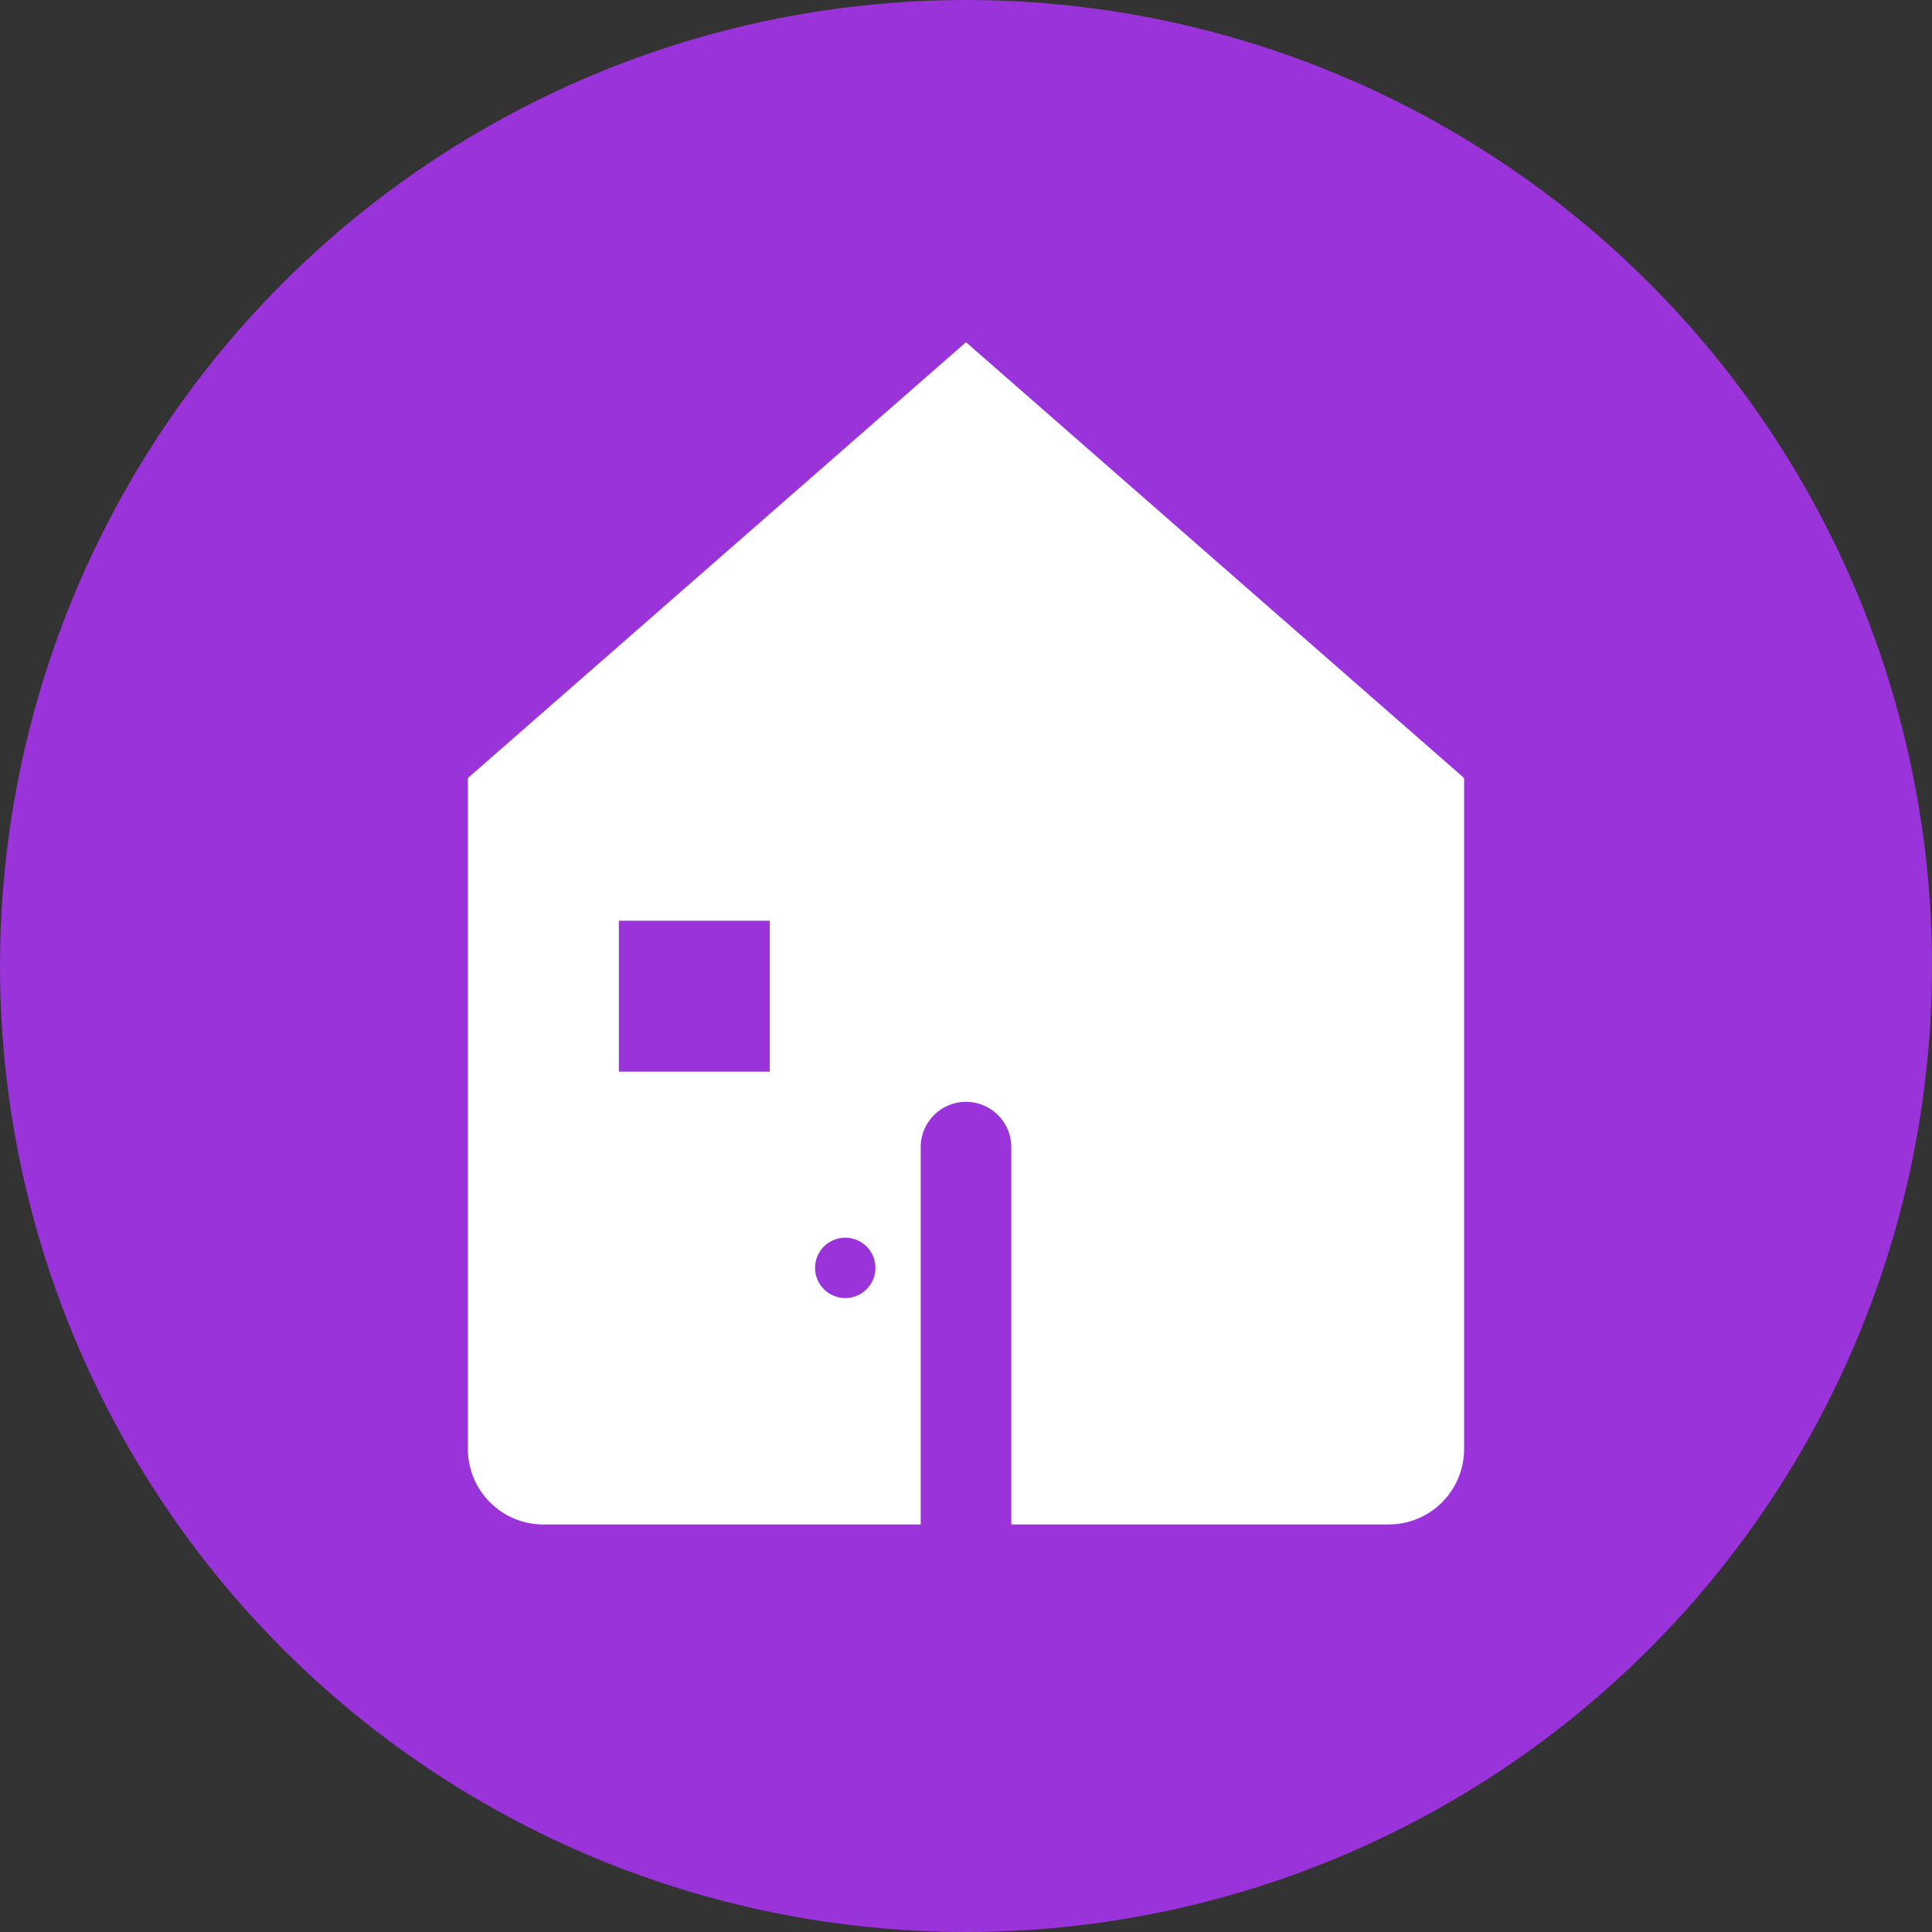 <svg width="32" height="32" viewBox="0 0 32 32" fill="none" xmlns="http://www.w3.org/2000/svg">
  <rect x="0" y="0" width="32" height="32" fill="#333333" stroke="none"/>
  <!-- Background circle with purple color -->
  <circle cx="16" cy="16" r="16" fill="#9A33D9"/>
  
  <!-- House icon representing interior design -->
  <path d="M8 13L16 6L24 13V24C24 24.552 23.552 25 23 25H17V19C17 18.448 16.552 18 16 18C15.448 18 15 18.448 15 19V25H9C8.448 25 8 24.552 8 24V13Z" fill="white" stroke="white" stroke-width="0.5"/>
  
  <!-- Interior design element - window -->
  <rect x="10" y="15" width="3" height="3" fill="#9A33D9" stroke="white" stroke-width="0.5"/>
  
  <!-- Interior design element - door handle -->
  <circle cx="14" cy="21" r="0.5" fill="#9A33D9"/>
  
  <!-- Design accent - small geometric shapes -->
  <rect x="19" y="15" width="2" height="2" fill="white" opacity="0.8"/>
  <rect x="19" y="18" width="2" height="2" fill="white" opacity="0.6"/>
</svg>
